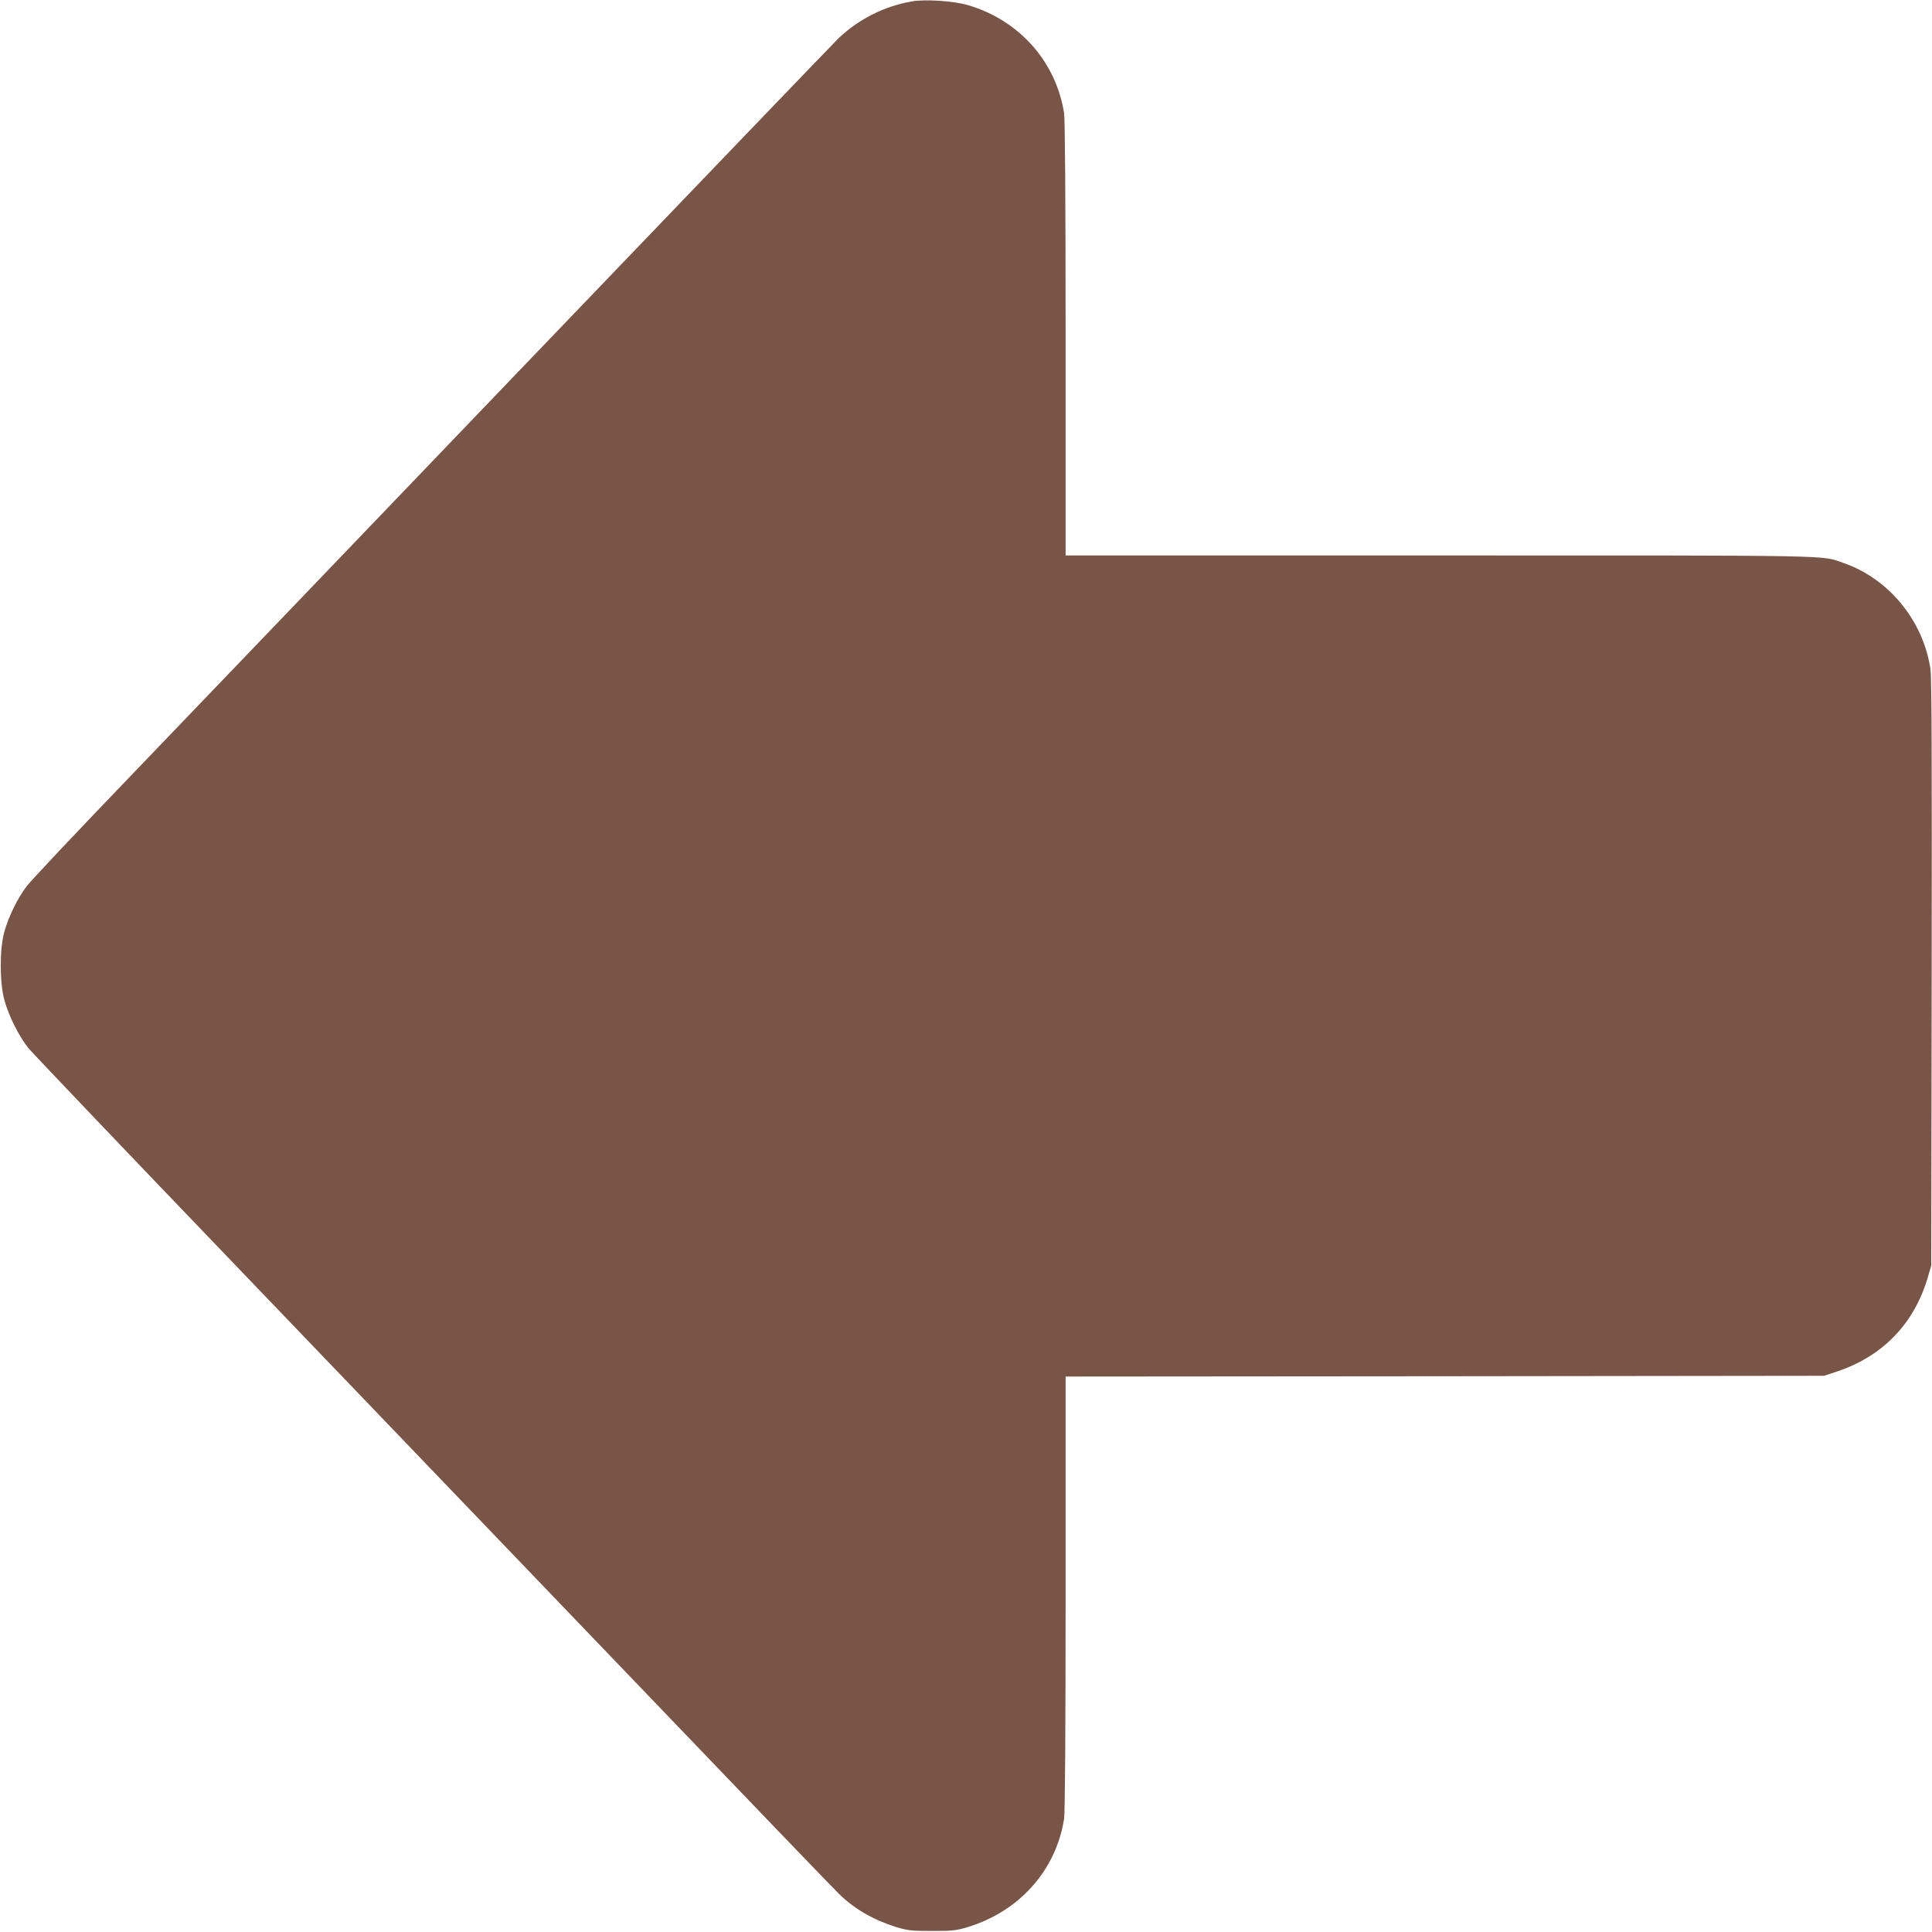<?xml version="1.0" standalone="no"?>
<!DOCTYPE svg PUBLIC "-//W3C//DTD SVG 20010904//EN"
 "http://www.w3.org/TR/2001/REC-SVG-20010904/DTD/svg10.dtd">
<svg version="1.0" xmlns="http://www.w3.org/2000/svg"
 width="1280pt" height="1280pt" viewBox="0 0 1280 1280"
 preserveAspectRatio="xMidYMid meet">
<g transform="translate(0,1280) scale(0.1,-0.1)"
fill="#795548" stroke="none">
<path d="M6037 12790 c-180 -32 -347 -117 -479 -241 -31 -30 -953 -990 -2050
-2134 -1096 -1144 -2283 -2381 -2637 -2750 -354 -368 -666 -699 -693 -735 -62
-81 -121 -202 -150 -306 -31 -113 -31 -334 1 -449 27 -103 98 -244 160 -320
27 -33 660 -697 1407 -1475 747 -778 1934 -2016 2638 -2750 703 -734 1302
-1357 1330 -1383 102 -98 228 -169 373 -214 79 -24 104 -26 238 -26 134 0 159
2 238 26 342 105 583 376 637 717 6 42 10 568 10 1497 l0 1433 2513 2 2512 3
85 28 c305 102 513 318 603 627 l22 75 3 1935 c2 1402 0 1957 -8 2015 -46 320
-275 601 -576 705 -150 53 -7 50 -2675 50 l-2479 0 0 1433 c0 929 -4 1455 -10
1497 -54 342 -297 616 -637 716 -97 28 -286 41 -376 24z"/>
</g>
</svg>
